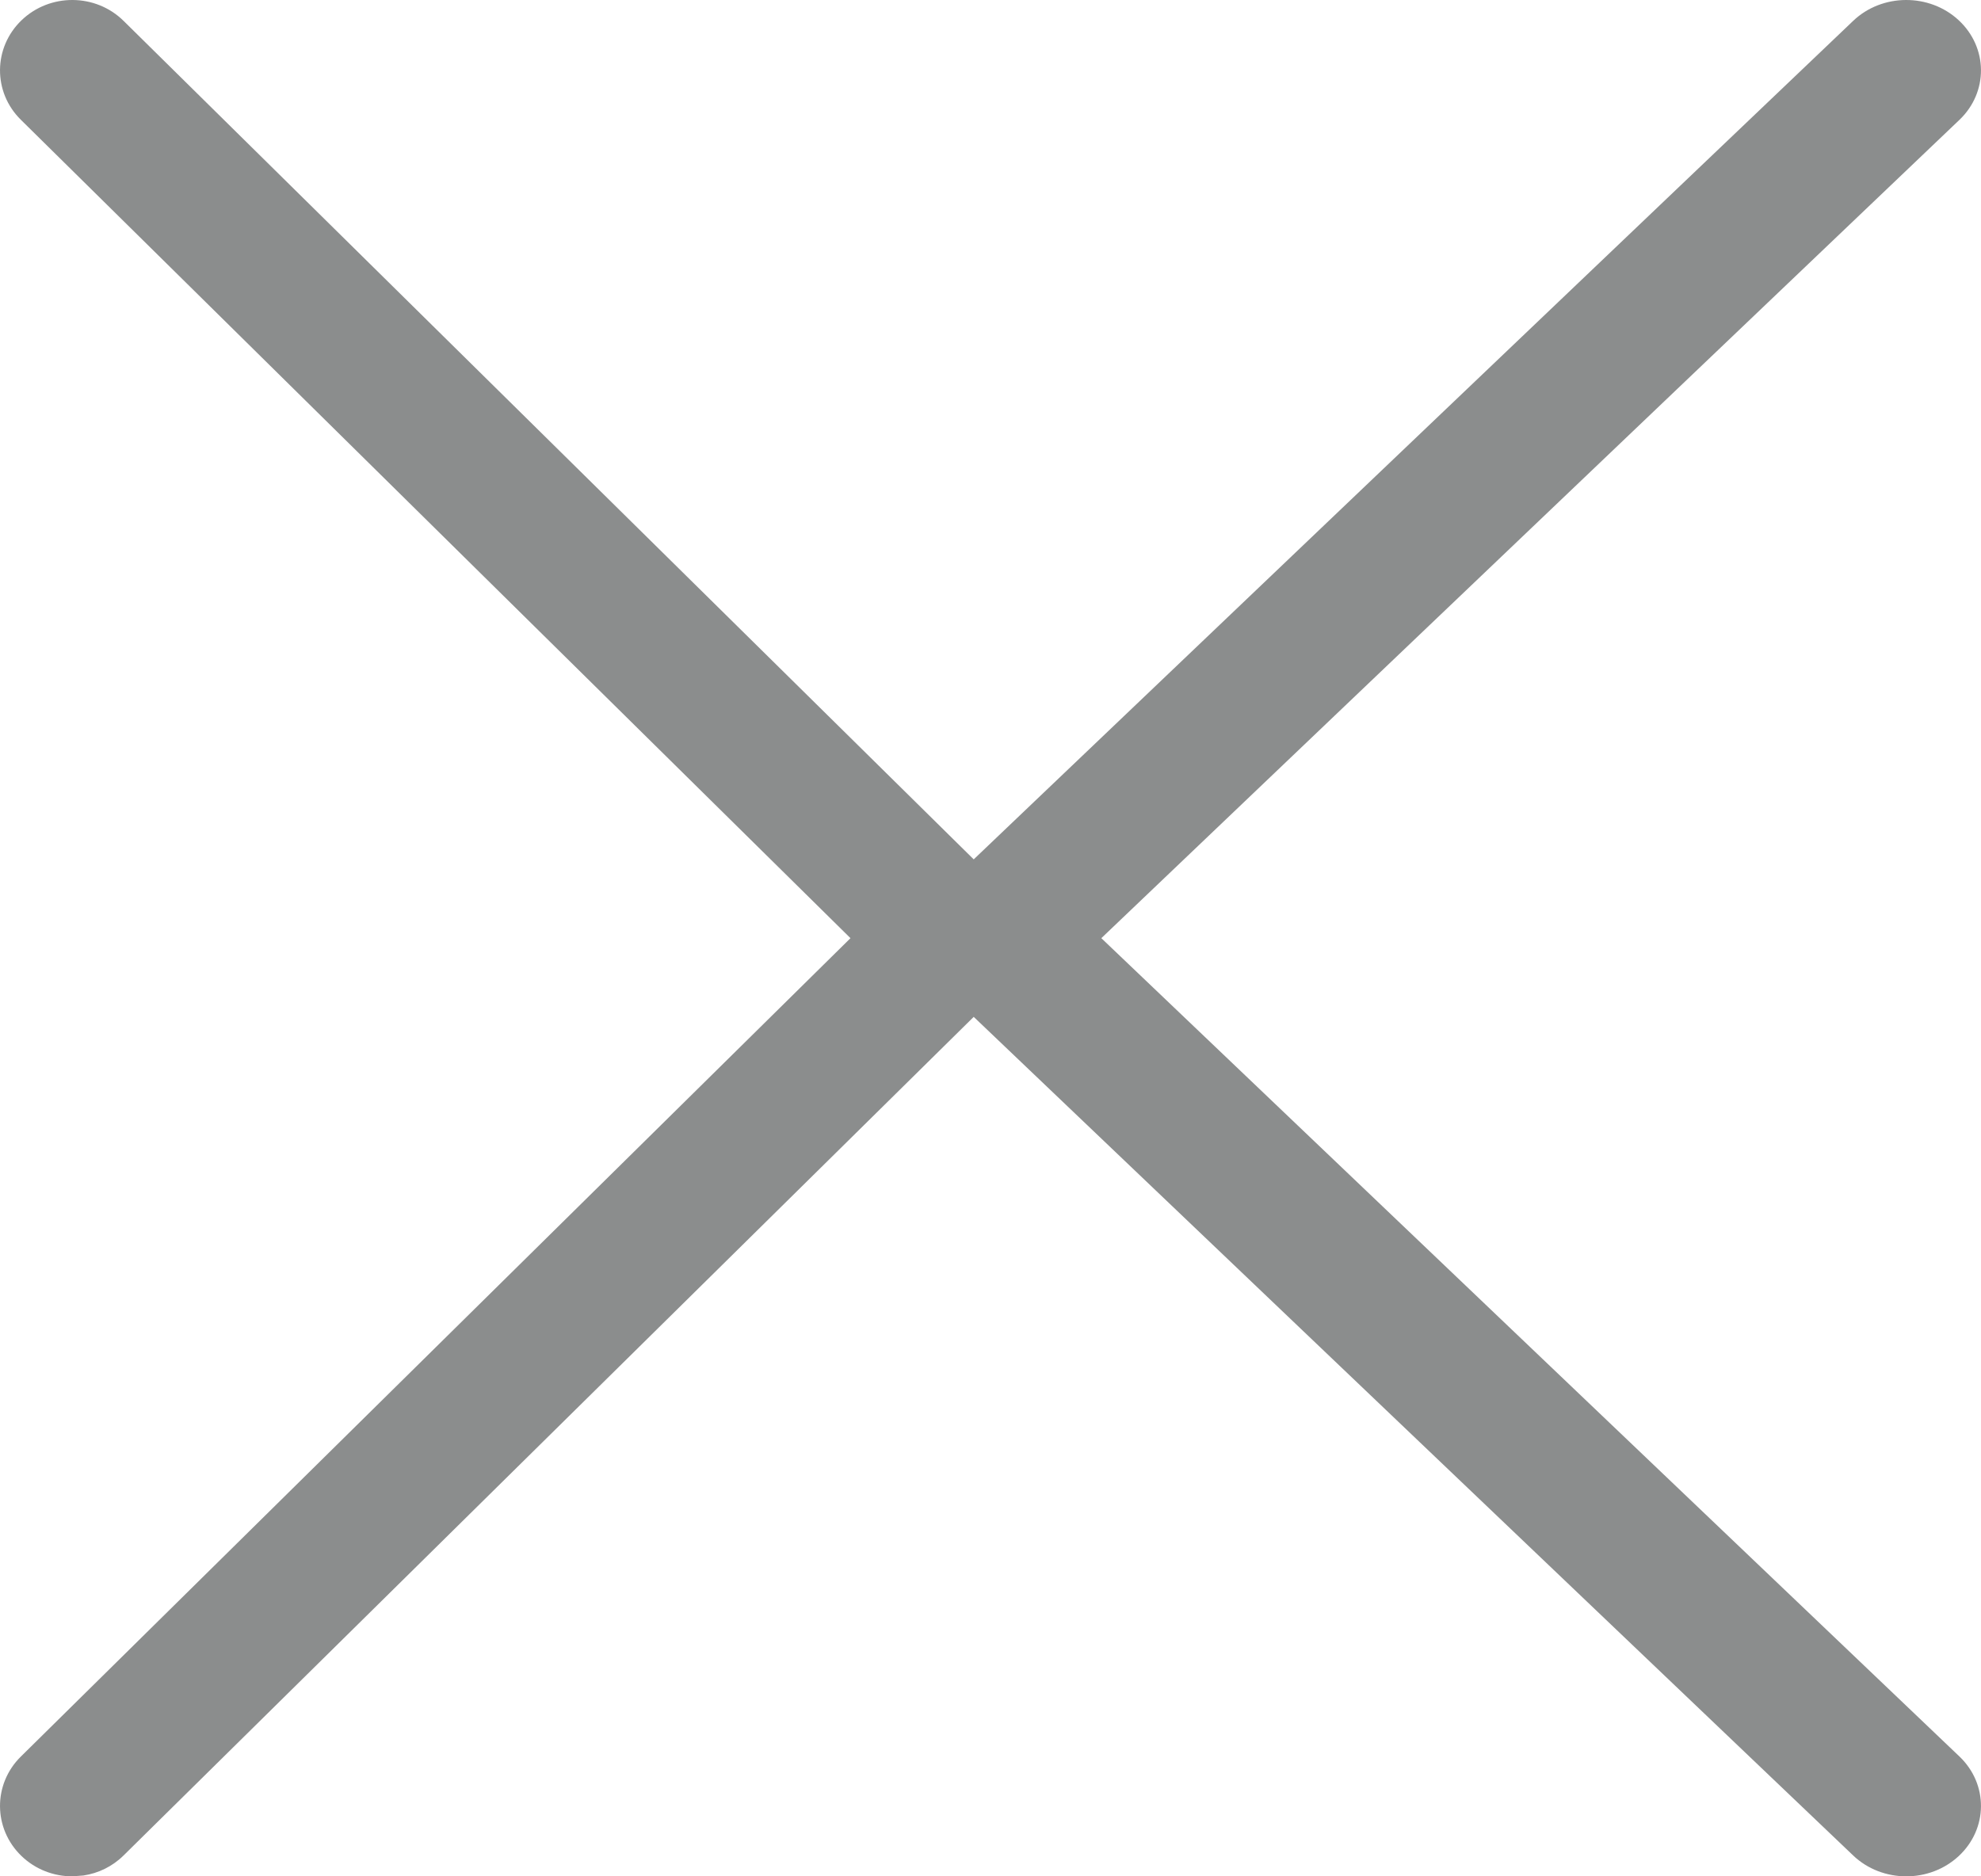 <?xml version="1.0" encoding="UTF-8"?>
<svg width="19px" height="18px" viewBox="0 0 19 18" version="1.1" xmlns="http://www.w3.org/2000/svg" xmlns:xlink="http://www.w3.org/1999/xlink">
    <title>Combined Shape</title>
    <g id="Page-1" stroke="none" stroke-width="1" fill="none" fill-rule="evenodd">
        <g id="Lazer--Searchpushdown" transform="translate(-1250, -43)" fill="#8B8D8D">
            <path d="M1268.787,43.195 C1269.068,43.457 1269.071,43.884 1268.794,44.149 L1260.563,52 L1268.794,59.851 C1269.071,60.116 1269.068,60.543 1268.787,60.805 C1268.647,60.935 1268.466,61 1268.283,61 C1268.098,61 1267.913,60.933 1267.773,60.799 L1259.339,52.755 L1251.186,60.799 C1251.078,60.906 1250.942,60.971 1250.8,60.992 L1250.693,61 C1250.517,61 1250.341,60.935 1250.206,60.805 C1249.934,60.543 1249.931,60.116 1250.2,59.851 L1250.2,59.851 L1258.157,52 L1250.2,44.149 C1249.931,43.884 1249.934,43.457 1250.206,43.195 C1250.478,42.933 1250.917,42.935 1251.186,43.201 L1251.186,43.201 L1259.339,51.244 L1267.773,43.201 C1268.051,42.935 1268.506,42.933 1268.787,43.195 Z" id="Combined-Shape"></path>
        </g>
    </g>
</svg>